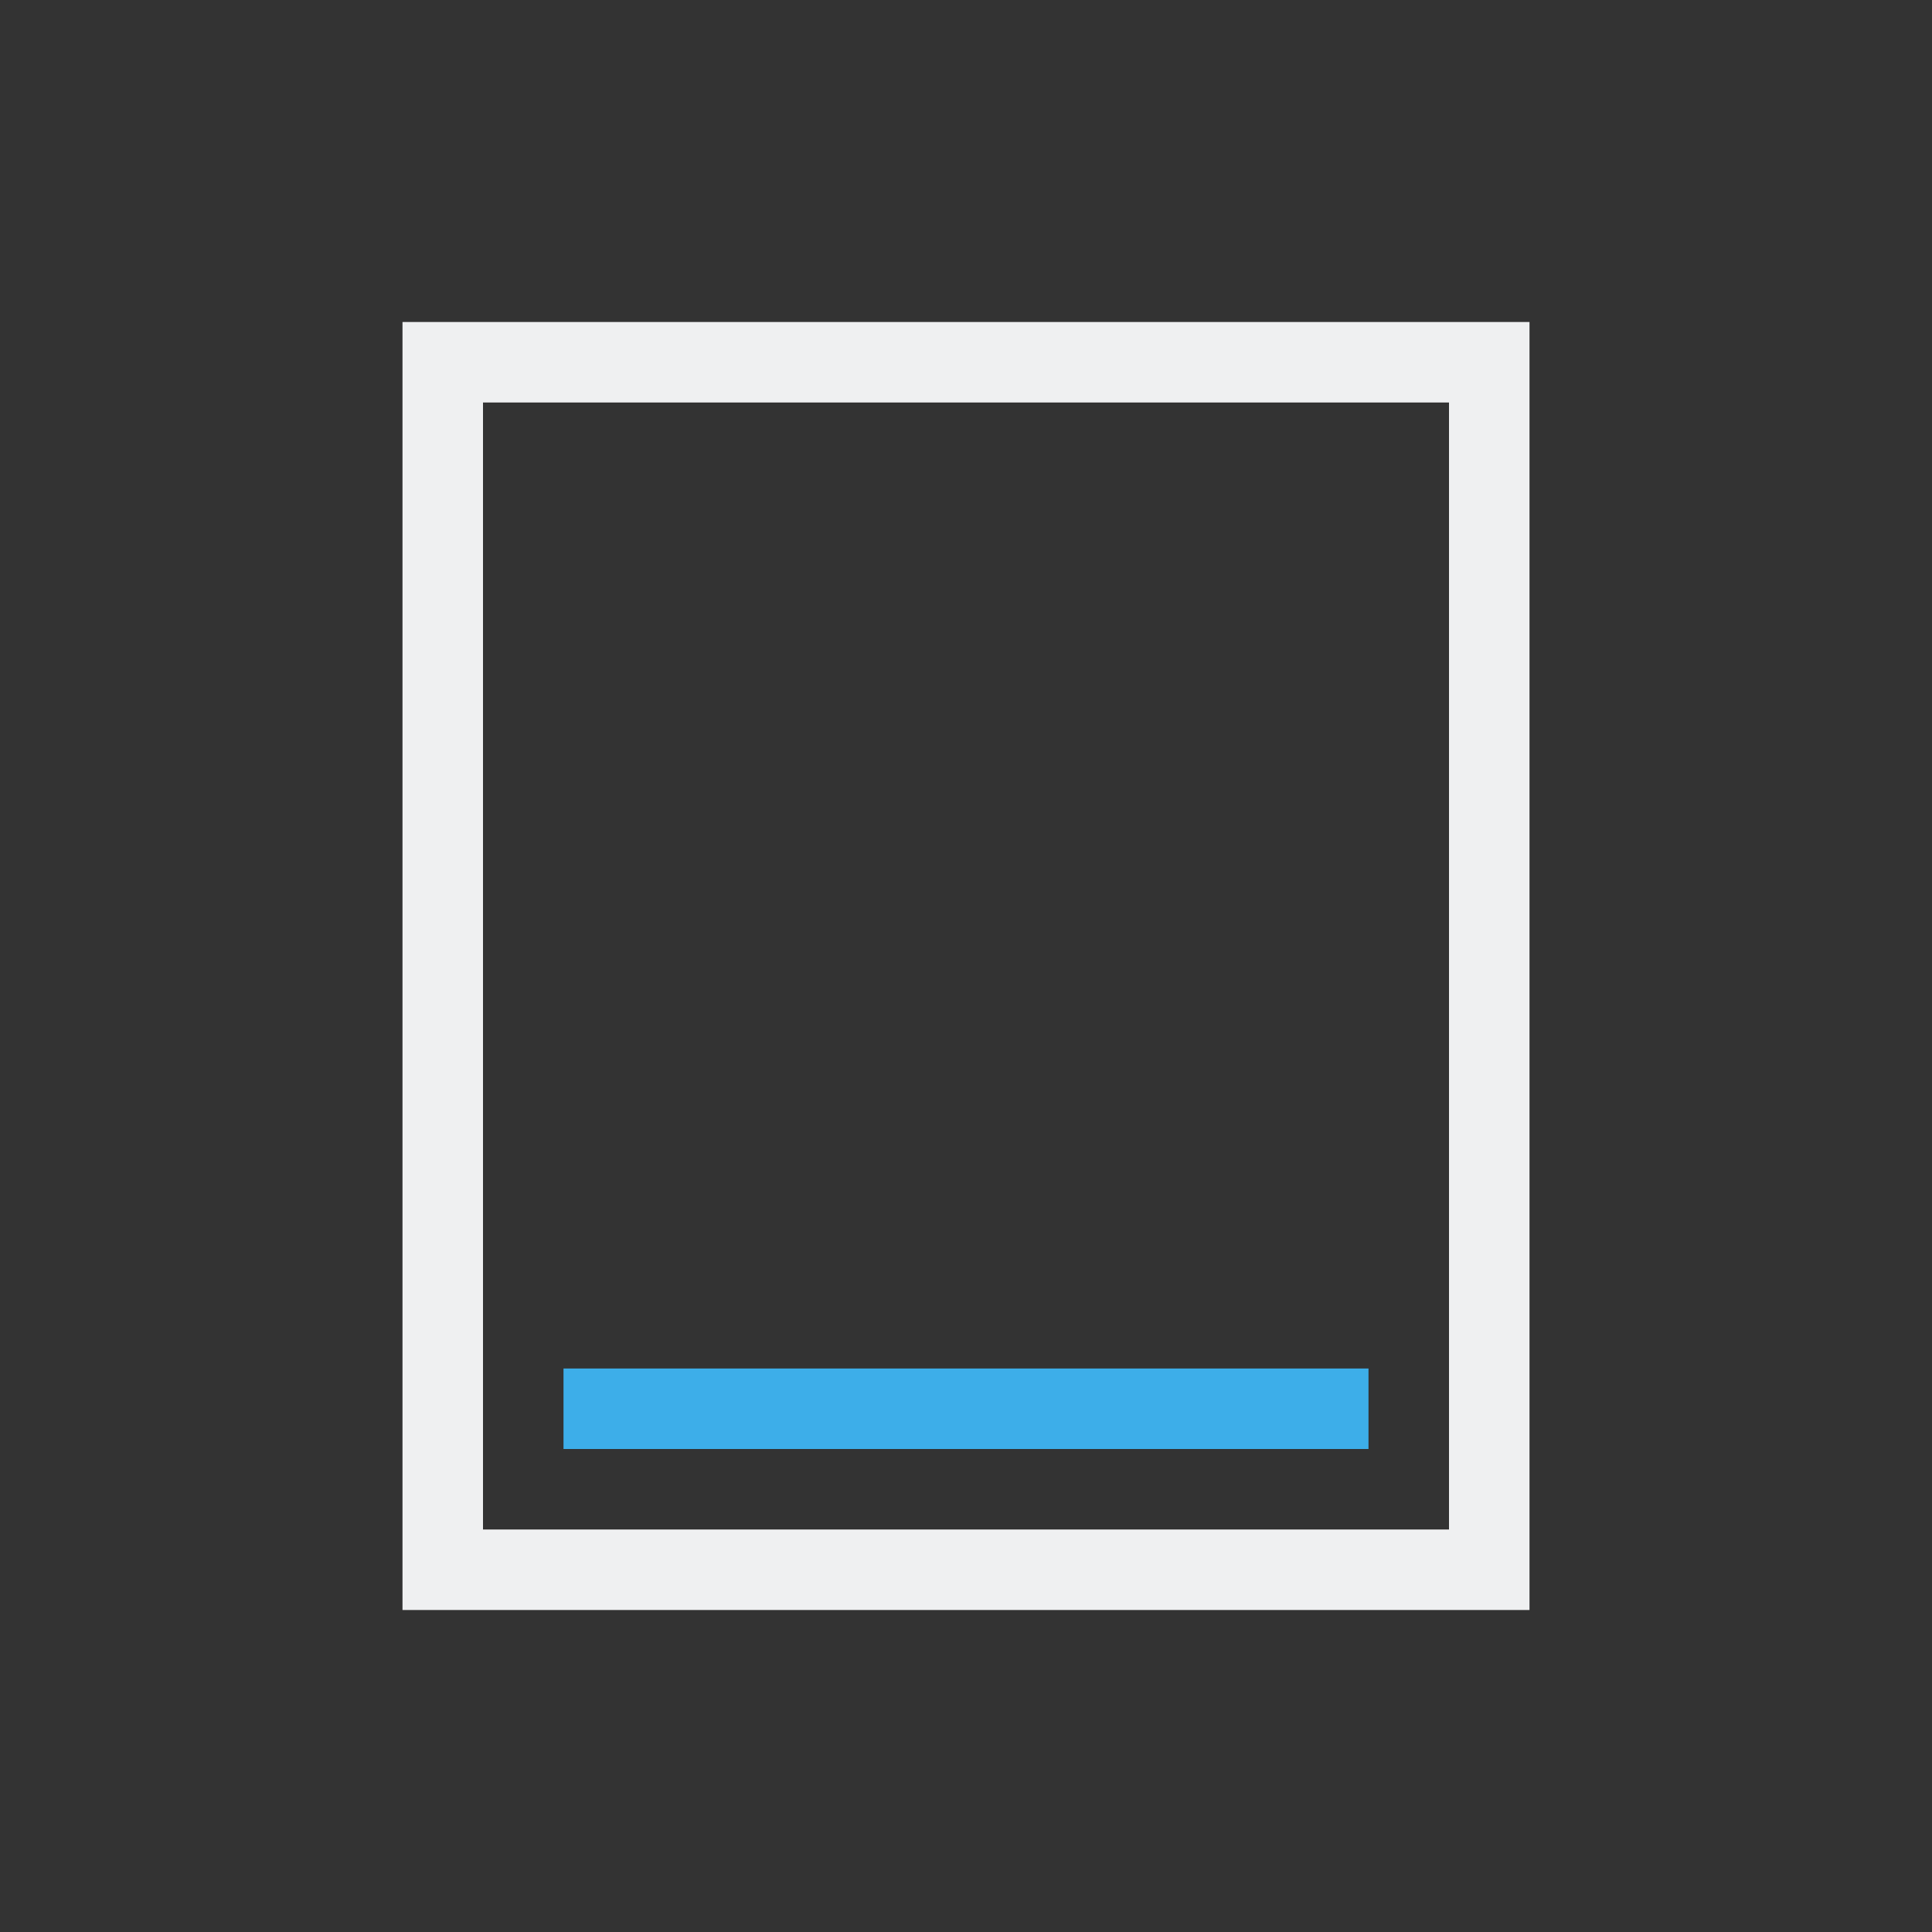 <svg viewBox="0 0 24 24" xmlns="http://www.w3.org/2000/svg"><rect x="0" y="0" width="24" height="24" fill="#333333" stroke="none"/><path d="m5 4v16h14v-16zm1 1h12v14h-12z" fill="#eff0f1"/><path d="m7 17v1h10v-1z" fill="#3daee9"/></svg>